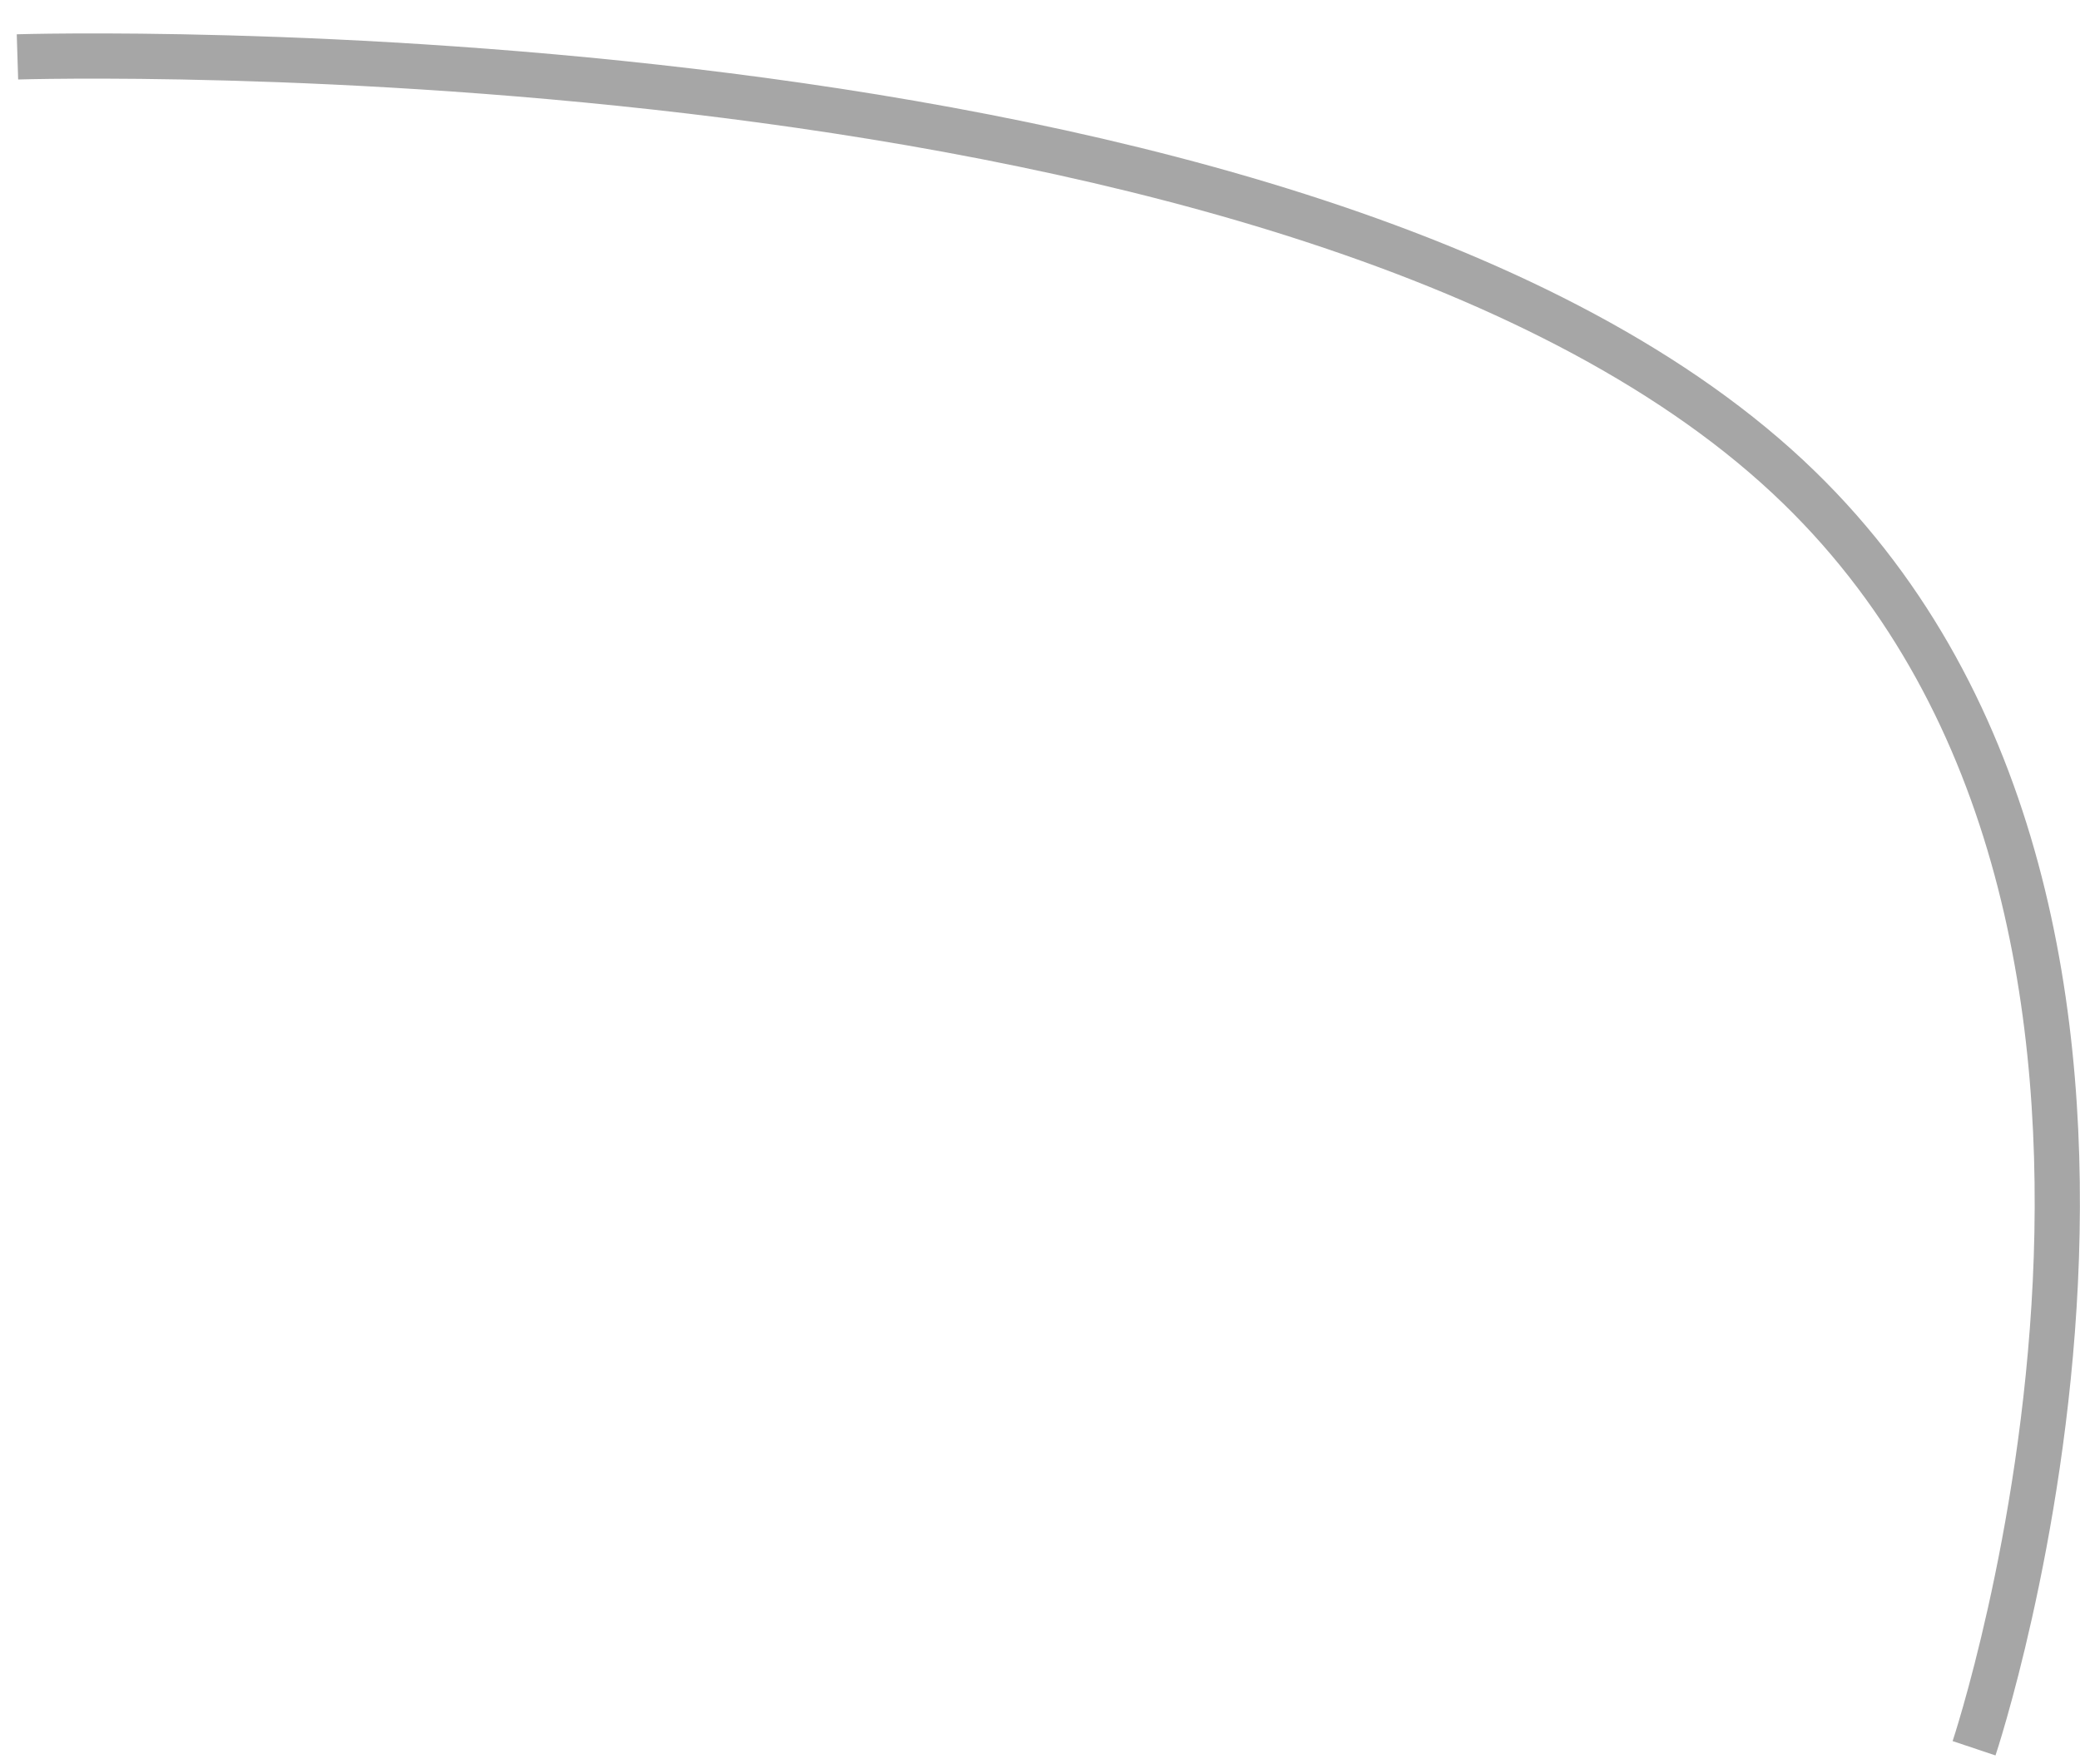 <?xml version="1.0" encoding="UTF-8"?> <svg xmlns="http://www.w3.org/2000/svg" width="46" height="39" viewBox="0 0 46 39" fill="none"> <path d="M43.657 38.66C43.657 38.66 49.74 20.46 39.792 10.783C29.086 0.366 0.386 1.258 0.386 1.258" stroke="#A6A6A6"></path> </svg> 